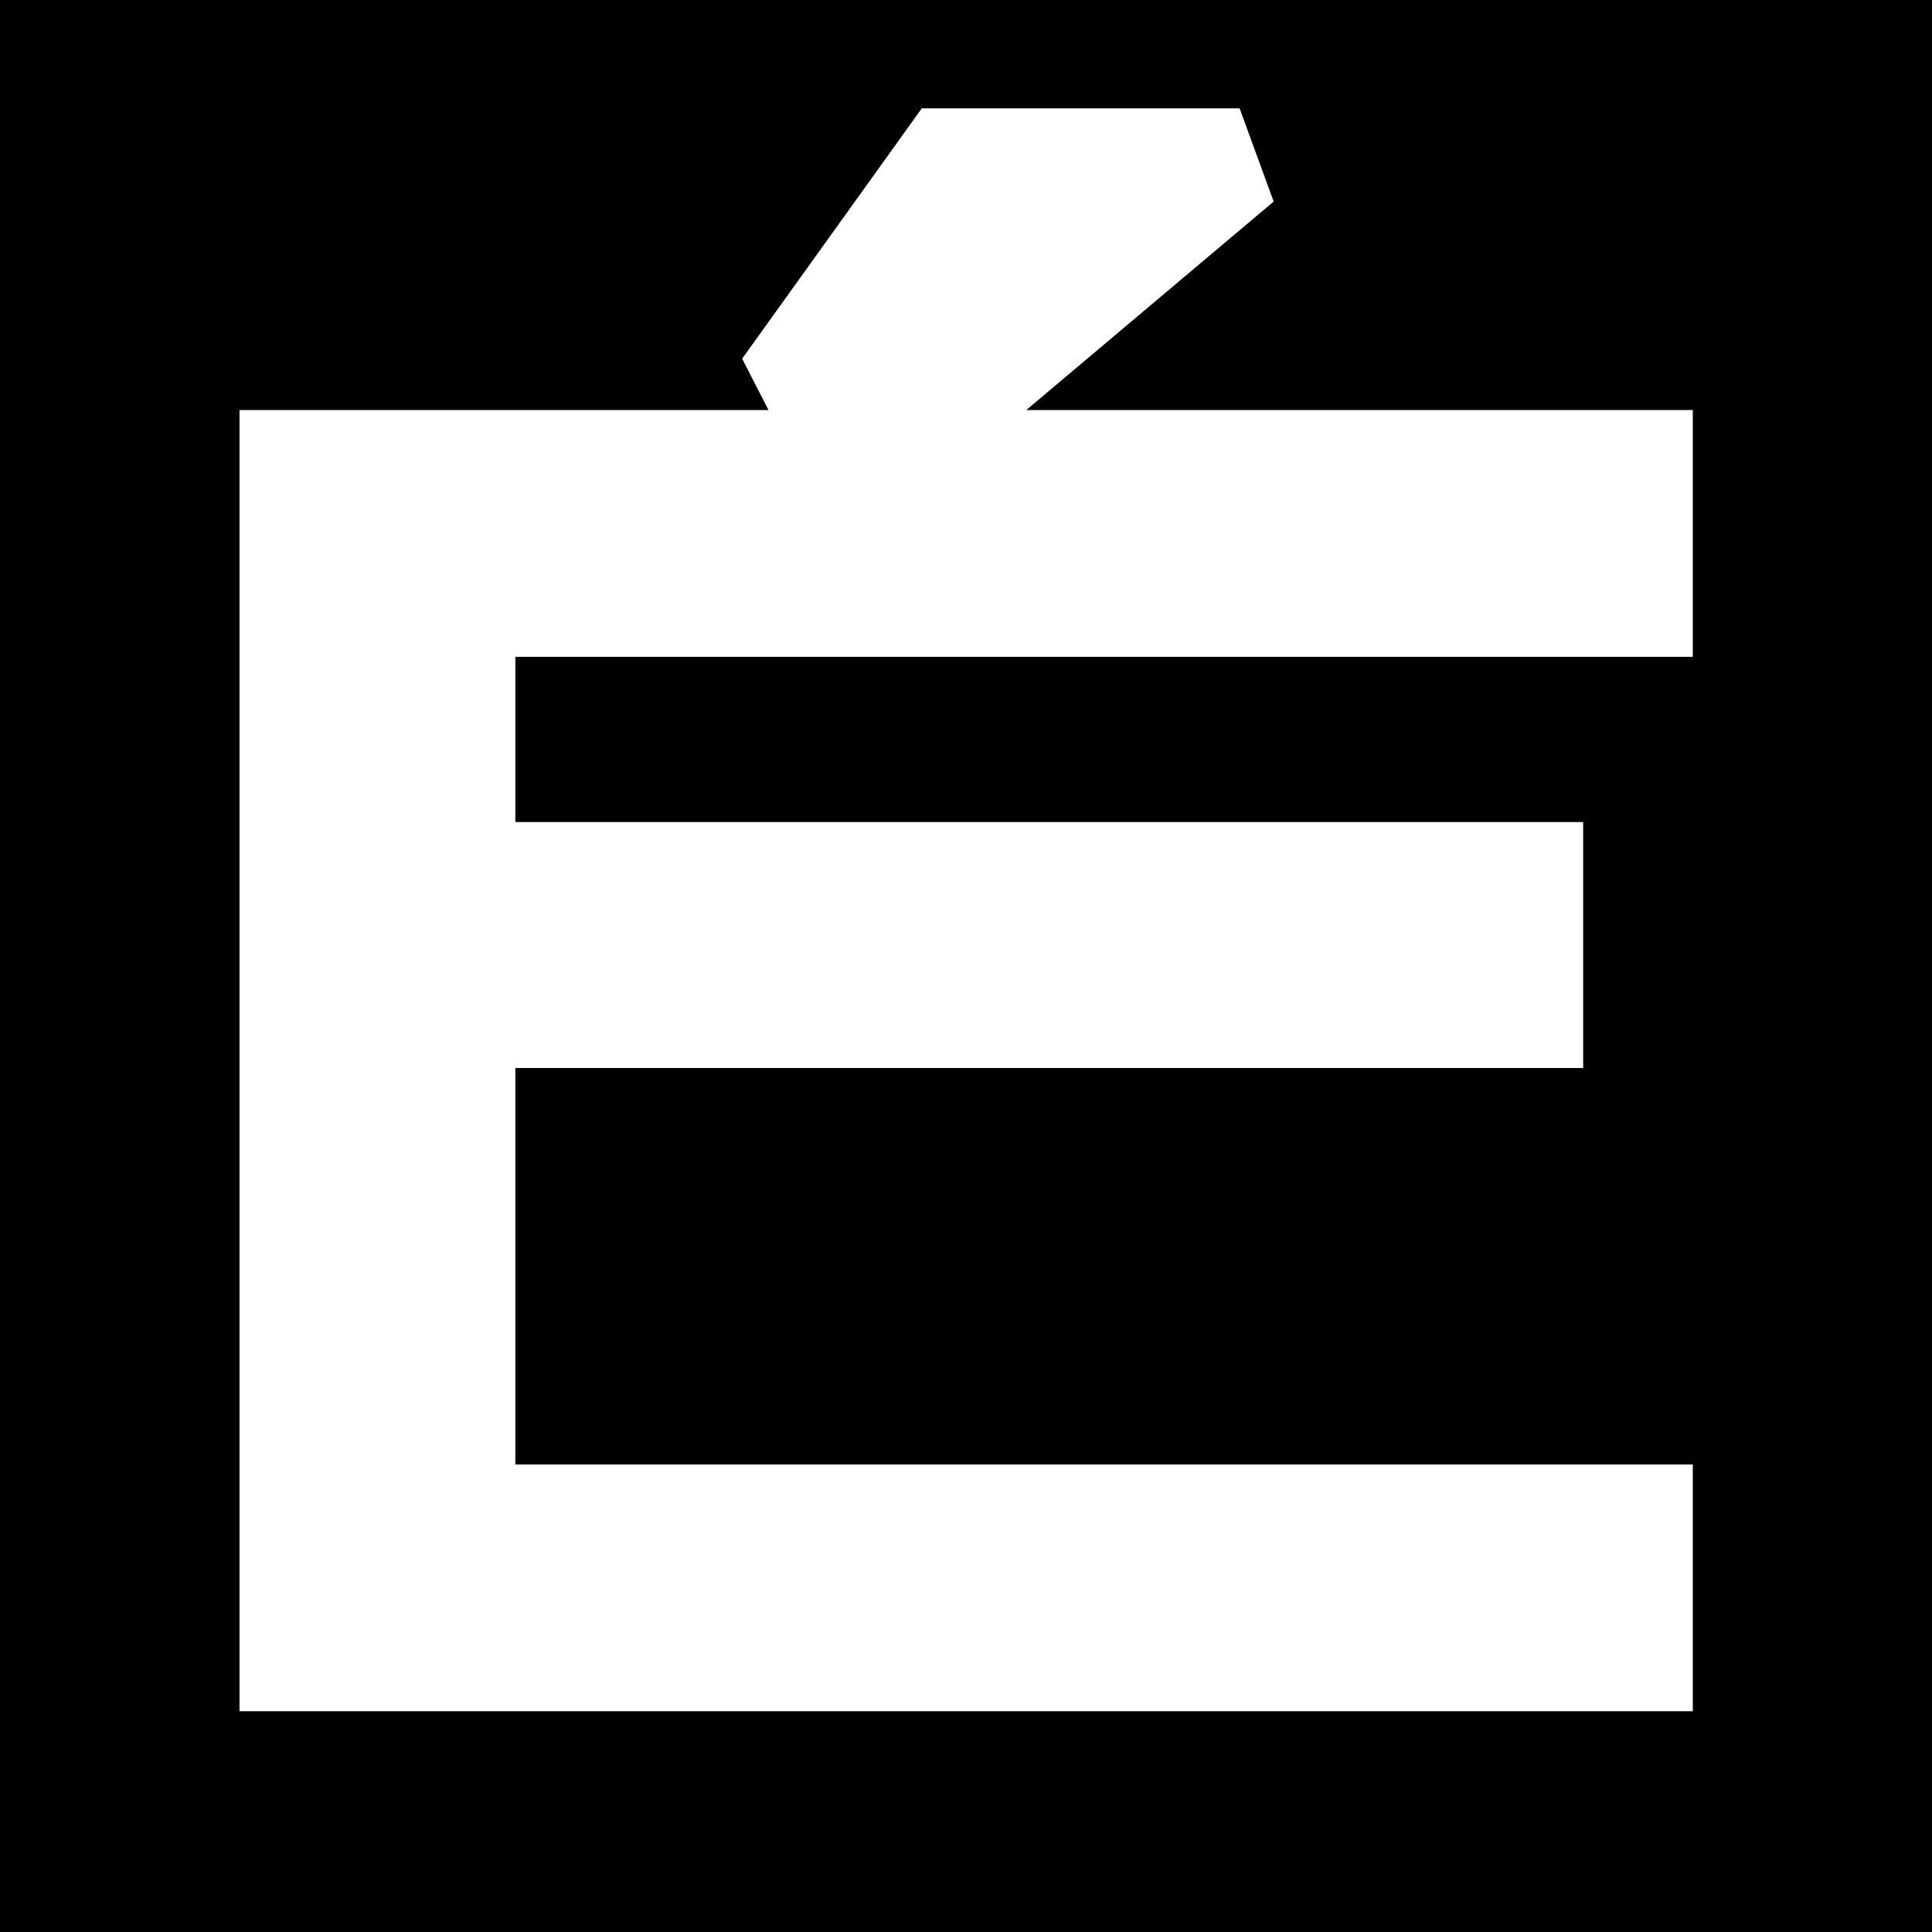 <svg viewBox="0 0 512 512" xmlns="http://www.w3.org/2000/svg" xml:space="preserve" style="fill-rule:evenodd;clip-rule:evenodd;stroke-linejoin:round;stroke-miterlimit:2"><rect width="512" height="512"/><path d="m159.015 402.204-5.42-10.559 36.933-51.475h65.344l6.999 19.17-50.872 42.864h137.044v50.731H106.967v33.975h219.536v50.564H106.967v81.513h242.076v50.731H50.255V402.204h108.76Z" style="fill:white" transform="translate(-1.307 -409.769) scale(1.289)"/></svg>